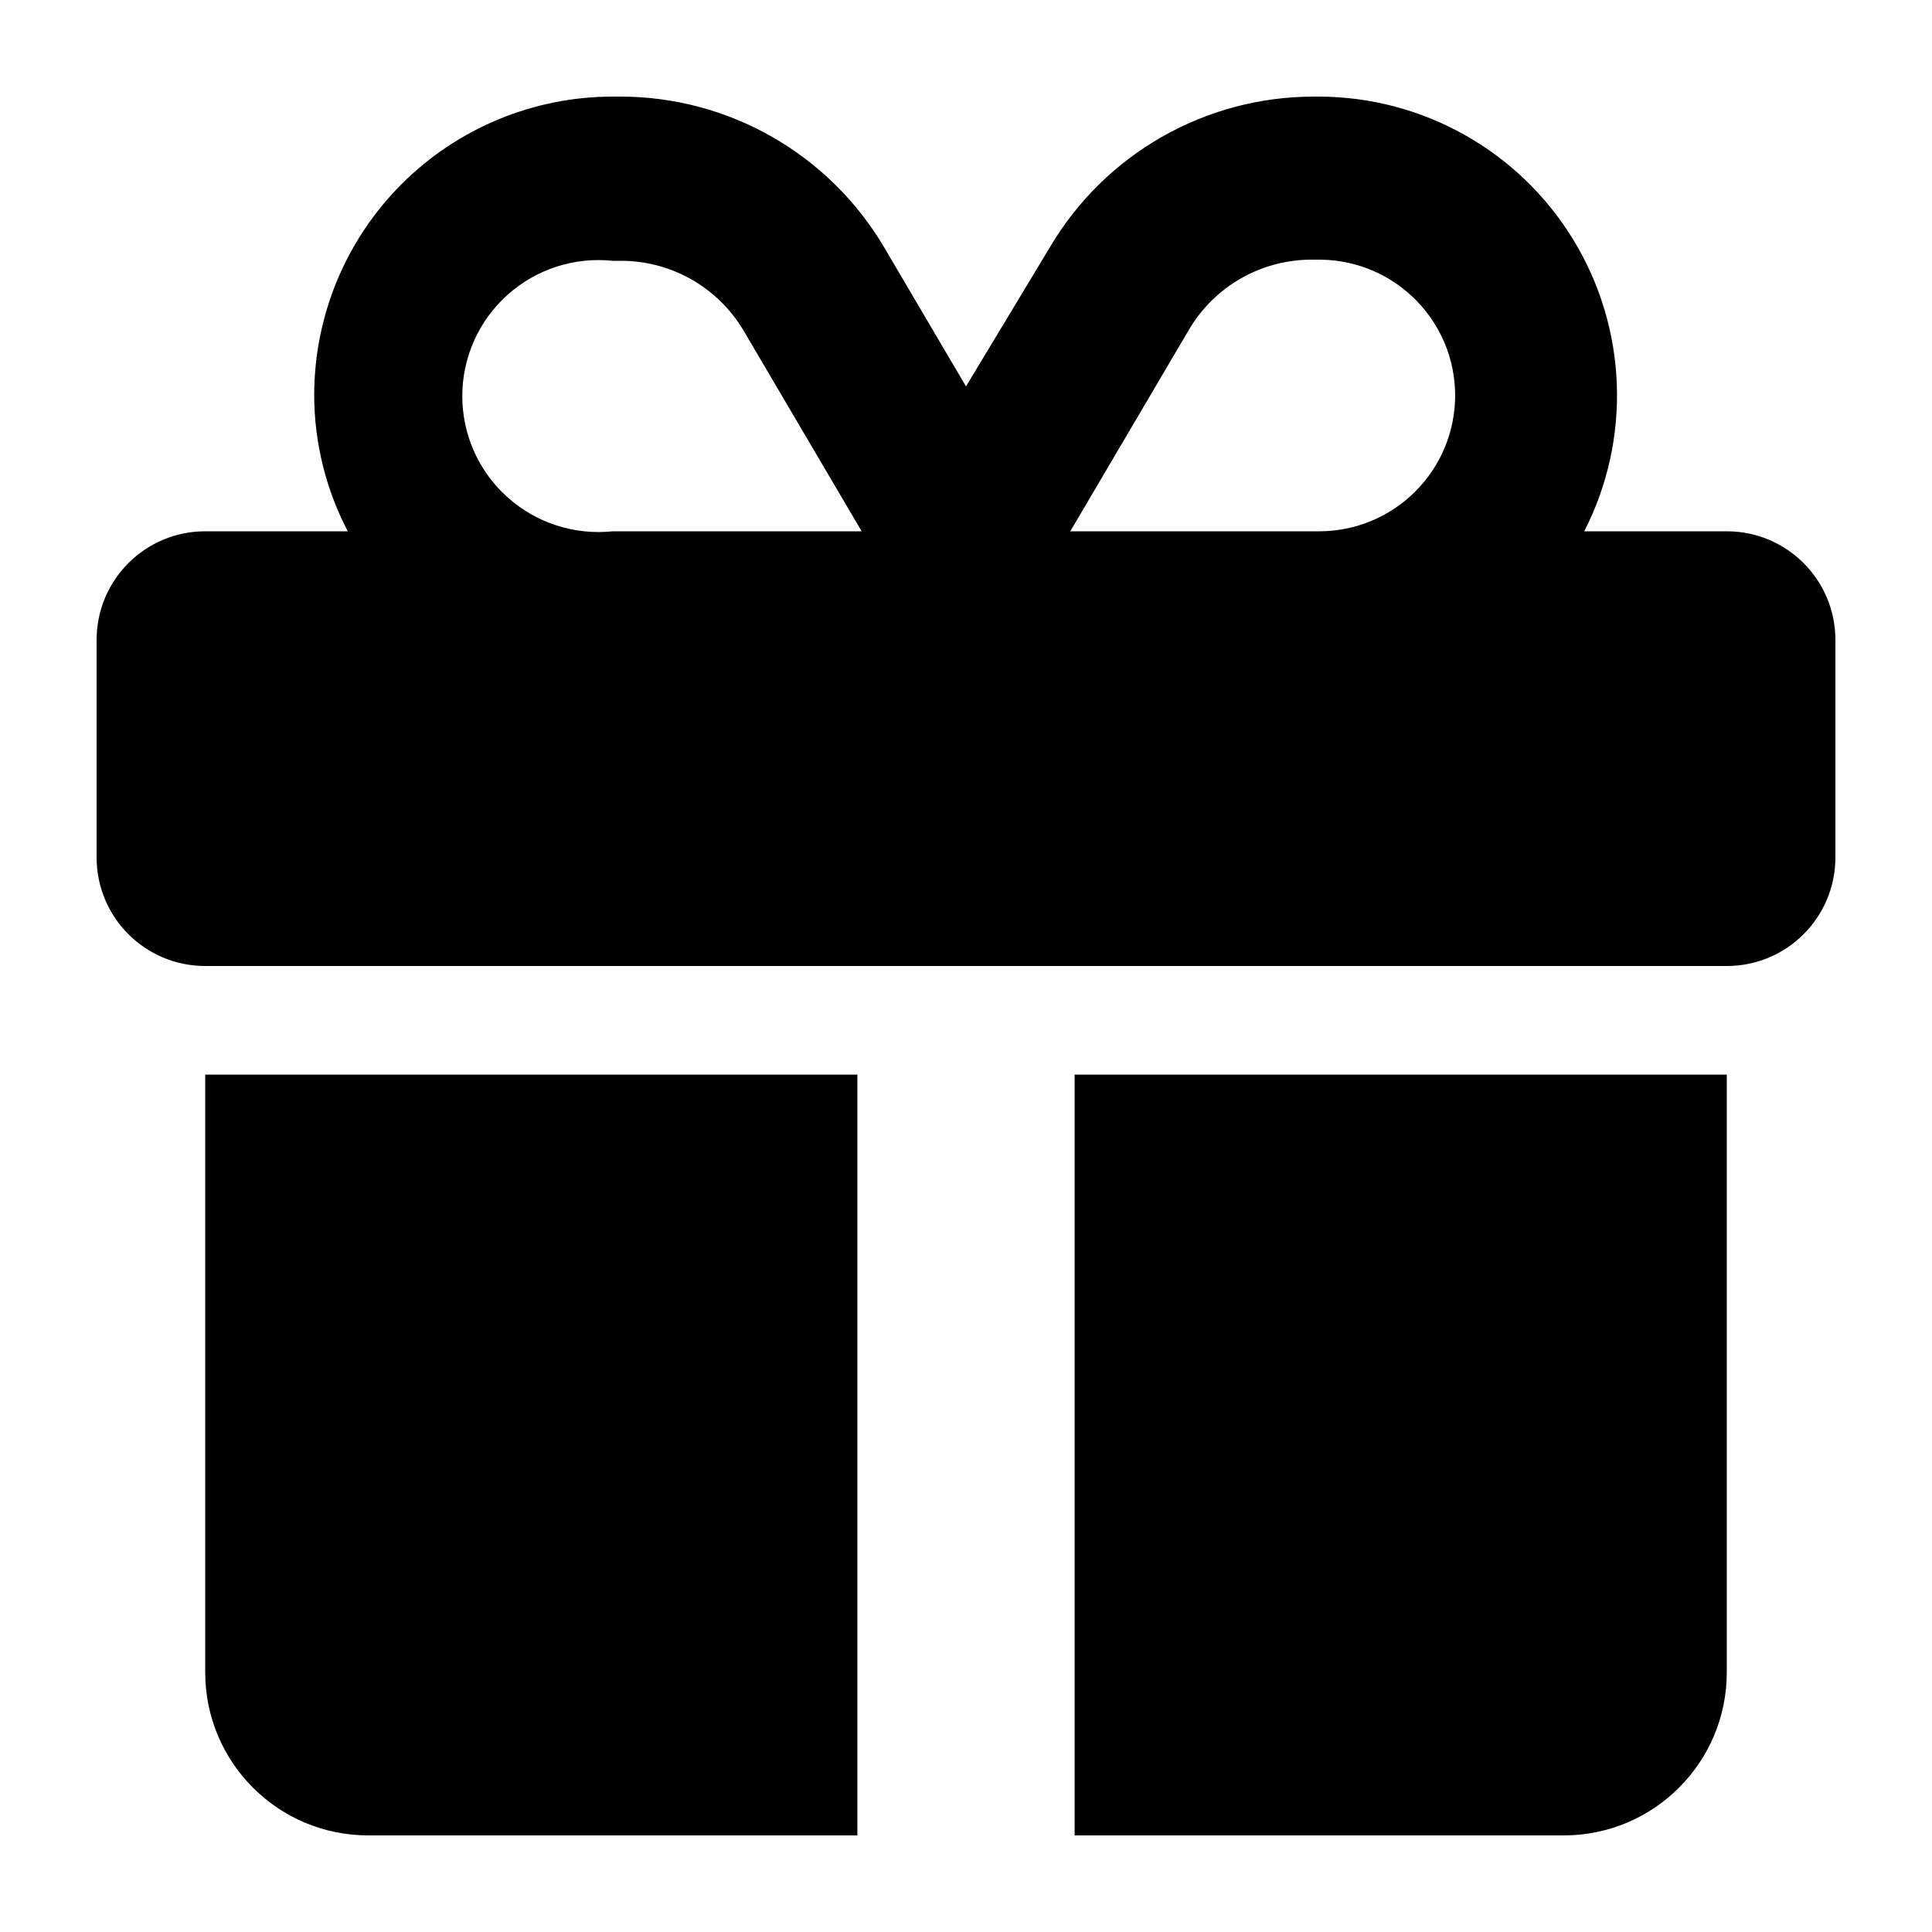 <?xml version="1.0" encoding="UTF-8"?> <svg xmlns="http://www.w3.org/2000/svg" viewBox="0 0 32.00 32.00" data-guides="{&quot;vertical&quot;:[],&quot;horizontal&quot;:[]}"><defs><linearGradient id="tSvgGradient2c36c61b4d" x1="5.817" x2="26.182" y1="5.818" y2="26.183" gradientUnits="userSpaceOnUse" gradientTransform=""><stop offset="0" stop-color="hsl(322.668,47.87%,63.14%)" stop-opacity="1" transform="translate(-5420, -4620)"></stop><stop offset="1" stop-color="hsl(263.088,27.43%,53.53%)" stop-opacity="1" transform="translate(-5420, -4620)"></stop></linearGradient></defs><path fill="url(#tSvgGradient2c36c61b4d)" stroke="none" fill-opacity="1" stroke-width="1" stroke-opacity="1" fill-rule="evenodd" id="tSvge6e2940785" title="Path 1" d="M12.314 5.473C12.966 6.582 13.619 7.691 14.272 8.8C12.898 8.8 11.524 8.8 10.15 8.8C9.515 8.867 8.88 8.662 8.405 8.235C7.928 7.809 7.657 7.199 7.657 6.56C7.657 5.921 7.929 5.311 8.405 4.885C8.88 4.457 9.515 4.253 10.15 4.32C10.191 4.32 10.232 4.32 10.272 4.32C11.108 4.314 11.886 4.753 12.314 5.473ZM5.204 6.548C5.206 7.331 5.397 8.104 5.76 8.8C4.973 8.8 4.186 8.8 3.398 8.8C2.405 8.8 1.6 9.605 1.6 10.599C1.6 11.8 1.6 13.002 1.6 14.203C1.6 14.202 1.6 14.202 1.6 14.201C1.6 15.195 2.405 16 3.398 16C11.799 16 20.2 16 28.601 16C29.595 16 30.4 15.195 30.4 14.201C30.4 13.001 30.4 11.8 30.4 10.599C30.4 9.605 29.595 8.8 28.601 8.8C27.814 8.8 27.027 8.8 26.24 8.8C27.024 7.269 26.955 5.44 26.059 3.971C25.164 2.503 23.57 1.605 21.85 1.6C21.82 1.6 21.79 1.6 21.76 1.6C19.964 1.6 18.301 2.549 17.389 4.096C16.926 4.864 16.463 5.632 16 6.4C15.548 5.632 15.096 4.864 14.644 4.096C13.731 2.549 12.069 1.599 10.273 1.6C10.232 1.6 10.191 1.6 10.15 1.6C8.839 1.6 7.58 2.121 6.652 3.049C5.725 3.976 5.204 5.235 5.204 6.548ZM24.102 6.548C24.102 7.145 23.865 7.718 23.442 8.14C23.02 8.563 22.447 8.8 21.85 8.8C20.476 8.8 19.102 8.8 17.727 8.8C18.38 7.691 19.033 6.582 19.686 5.473C20.115 4.735 20.907 4.288 21.76 4.301C21.8 4.301 21.841 4.301 21.881 4.301C23.111 4.319 24.099 5.318 24.102 6.548ZM3.399 17.799C3.399 21.099 3.399 24.399 3.399 27.699C3.399 29.192 4.607 30.4 6.099 30.4C8.8 30.4 11.5 30.4 14.201 30.4C14.201 26.2 14.201 21.999 14.201 17.799C10.6 17.799 7 17.799 3.399 17.799M17.799 30.4C20.5 30.4 23.2 30.4 25.901 30.4C27.392 30.4 28.601 29.191 28.601 27.699C28.601 24.399 28.601 21.099 28.601 17.799C25 17.799 21.399 17.799 17.799 17.799C17.799 21.999 17.799 26.2 17.799 30.4"></path></svg> 